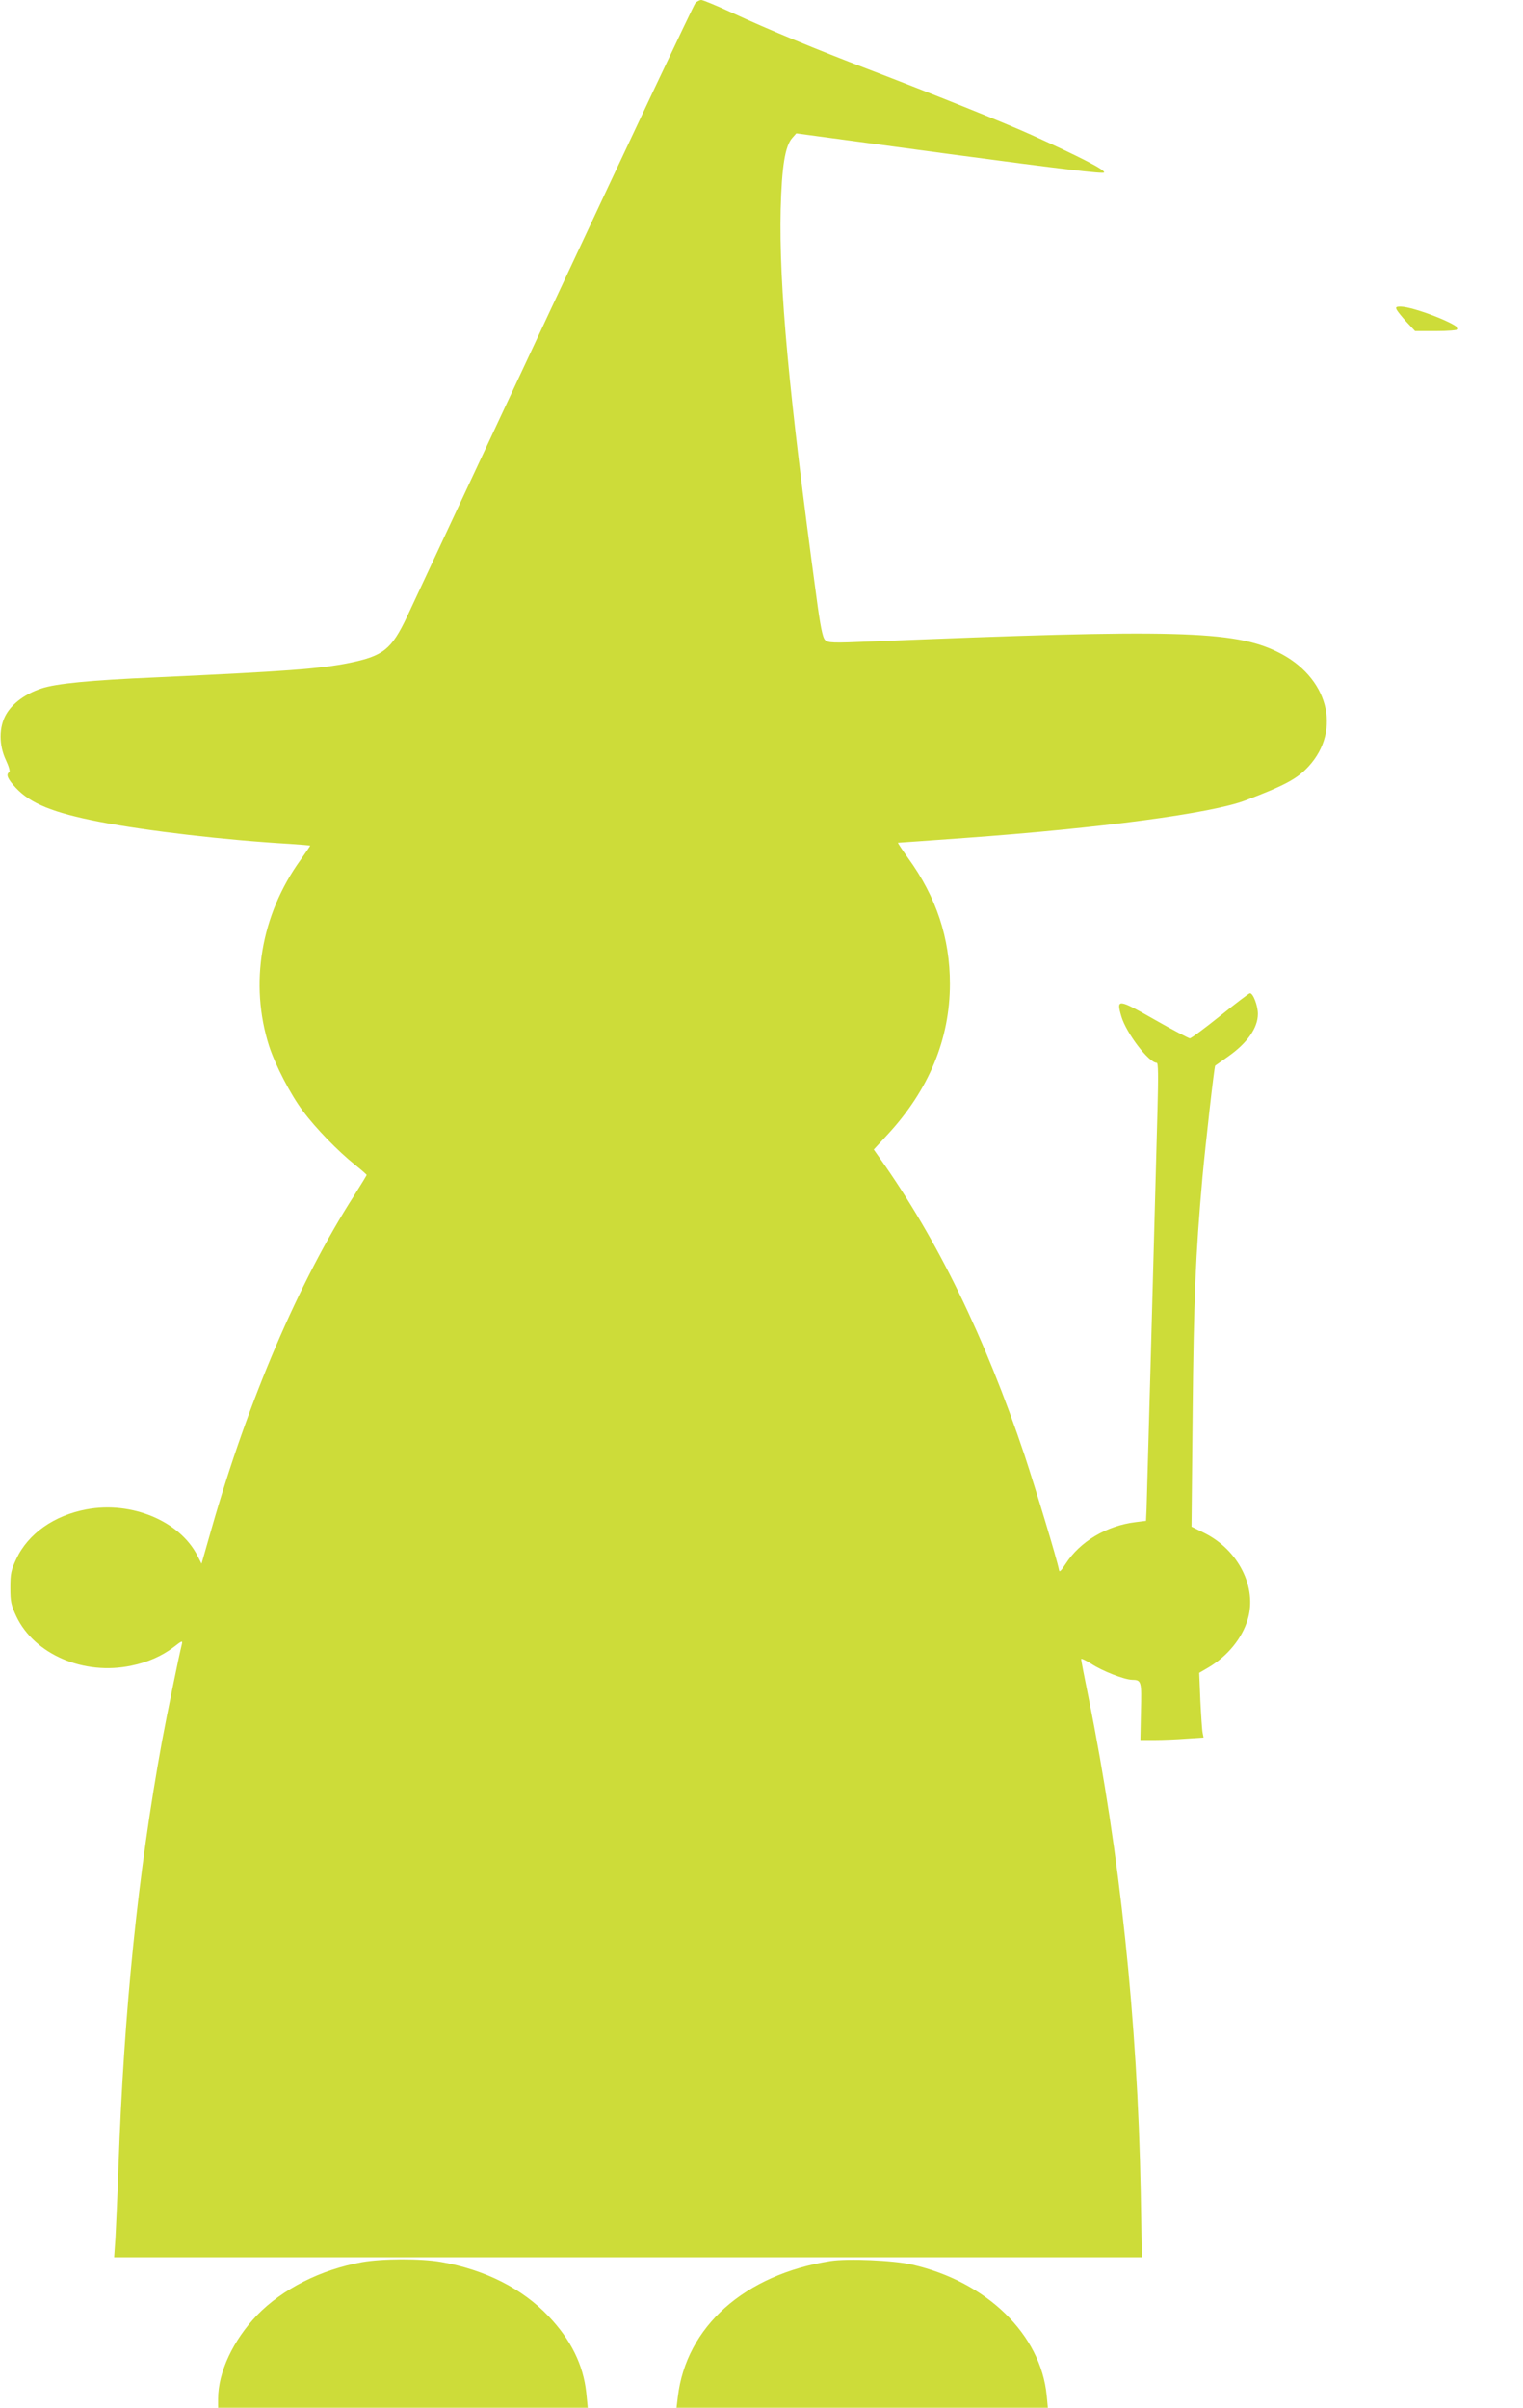 <?xml version="1.0" standalone="no"?>
<!DOCTYPE svg PUBLIC "-//W3C//DTD SVG 20010904//EN"
 "http://www.w3.org/TR/2001/REC-SVG-20010904/DTD/svg10.dtd">
<svg version="1.0" xmlns="http://www.w3.org/2000/svg"
 width="810pt" height="1280pt" viewBox="0 0 810 1280"
 preserveAspectRatio="xMidYMid meet">
<g transform="translate(0,1280) scale(0.1,-0.1)"
fill="#cddc39" stroke="none">
<path d="M3698 12783 c-9 -10 -345 -722 -748 -1583 -403 -861 -757 -1617 -786
-1680 -82 -172 -125 -207 -305 -244 -158 -32 -338 -45 -1029 -77 -350 -15
-533 -33 -610 -59 -84 -28 -152 -77 -187 -137 -39 -67 -40 -163 -1 -245 15
-32 23 -60 17 -63 -19 -12 -8 -37 36 -84 78 -83 198 -132 445 -180 254 -49
668 -97 1008 -117 61 -4 112 -8 112 -10 0 -1 -24 -36 -52 -76 -211 -293 -272
-658 -167 -988 33 -102 114 -258 179 -345 69 -93 188 -215 278 -287 34 -27 62
-52 62 -54 0 -3 -31 -53 -68 -112 -292 -456 -561 -1083 -756 -1766 l-54 -189
-22 43 c-94 184 -350 291 -590 246 -172 -32 -310 -129 -373 -263 -28 -60 -32
-78 -32 -153 0 -75 4 -93 32 -153 96 -202 359 -315 611 -262 88 18 163 51 226
99 45 35 48 36 43 14 -16 -64 -79 -372 -106 -518 -127 -698 -201 -1420 -231
-2260 -5 -151 -13 -321 -16 -377 l-7 -103 2733 0 2733 0 -6 347 c-17 909 -111
1803 -277 2625 -22 108 -40 202 -40 208 0 5 24 -6 54 -25 57 -38 175 -84 216
-85 51 -1 52 -6 48 -169 l-3 -151 76 0 c42 0 117 3 168 7 l92 6 -5 26 c-3 14
-8 92 -12 172 l-6 146 48 28 c102 60 180 155 210 256 51 171 -50 370 -232 460
l-67 33 6 611 c6 595 15 826 52 1245 16 174 63 592 68 595 1 1 32 22 68 48
103 72 159 153 159 227 0 43 -25 110 -42 110 -5 0 -76 -54 -158 -120 -82 -66
-155 -120 -162 -120 -7 1 -92 45 -188 100 -195 111 -204 112 -176 16 26 -88
146 -246 188 -246 8 0 9 -65 4 -252 -21 -788 -56 -2062 -58 -2118 l-3 -65 -56
-7 c-154 -19 -295 -103 -371 -221 -26 -40 -34 -47 -36 -32 -10 54 -122 424
-183 609 -211 629 -463 1146 -769 1578 l-33 47 72 78 c221 238 333 509 333
803 0 243 -72 461 -222 668 -32 45 -57 82 -54 82 2 0 161 11 352 25 723 52
1316 131 1496 200 208 79 275 115 335 180 180 196 104 478 -164 609 -232 114
-551 122 -2155 56 -217 -9 -236 -8 -252 8 -13 13 -25 70 -47 237 -146 1077
-198 1642 -189 2052 6 227 23 335 61 379 l22 25 815 -110 c604 -81 817 -106
822 -98 8 13 -127 82 -382 198 -143 65 -540 224 -880 354 -260 99 -524 208
-714 296 -82 38 -157 69 -166 69 -9 0 -24 -8 -32 -17z"/>
<path d="M7429 11152 c5 -9 29 -39 53 -65 l44 -47 112 0 c61 0 114 4 117 10
13 22 -237 120 -306 120 -25 0 -28 -3 -20 -18z"/>
<path d="M1925 774 c-220 -40 -422 -142 -558 -282 -127 -133 -207 -303 -207
-444 l0 -48 983 0 983 0 -8 81 c-16 147 -81 280 -200 405 -140 148 -339 248
-572 289 -109 19 -313 18 -421 -1z"/>
<path d="M4417 780 c-457 -72 -768 -349 -812 -722 l-7 -58 987 0 988 0 -6 64
c-31 326 -319 606 -716 697 -99 23 -343 33 -434 19z"/>
</g>
</svg>
